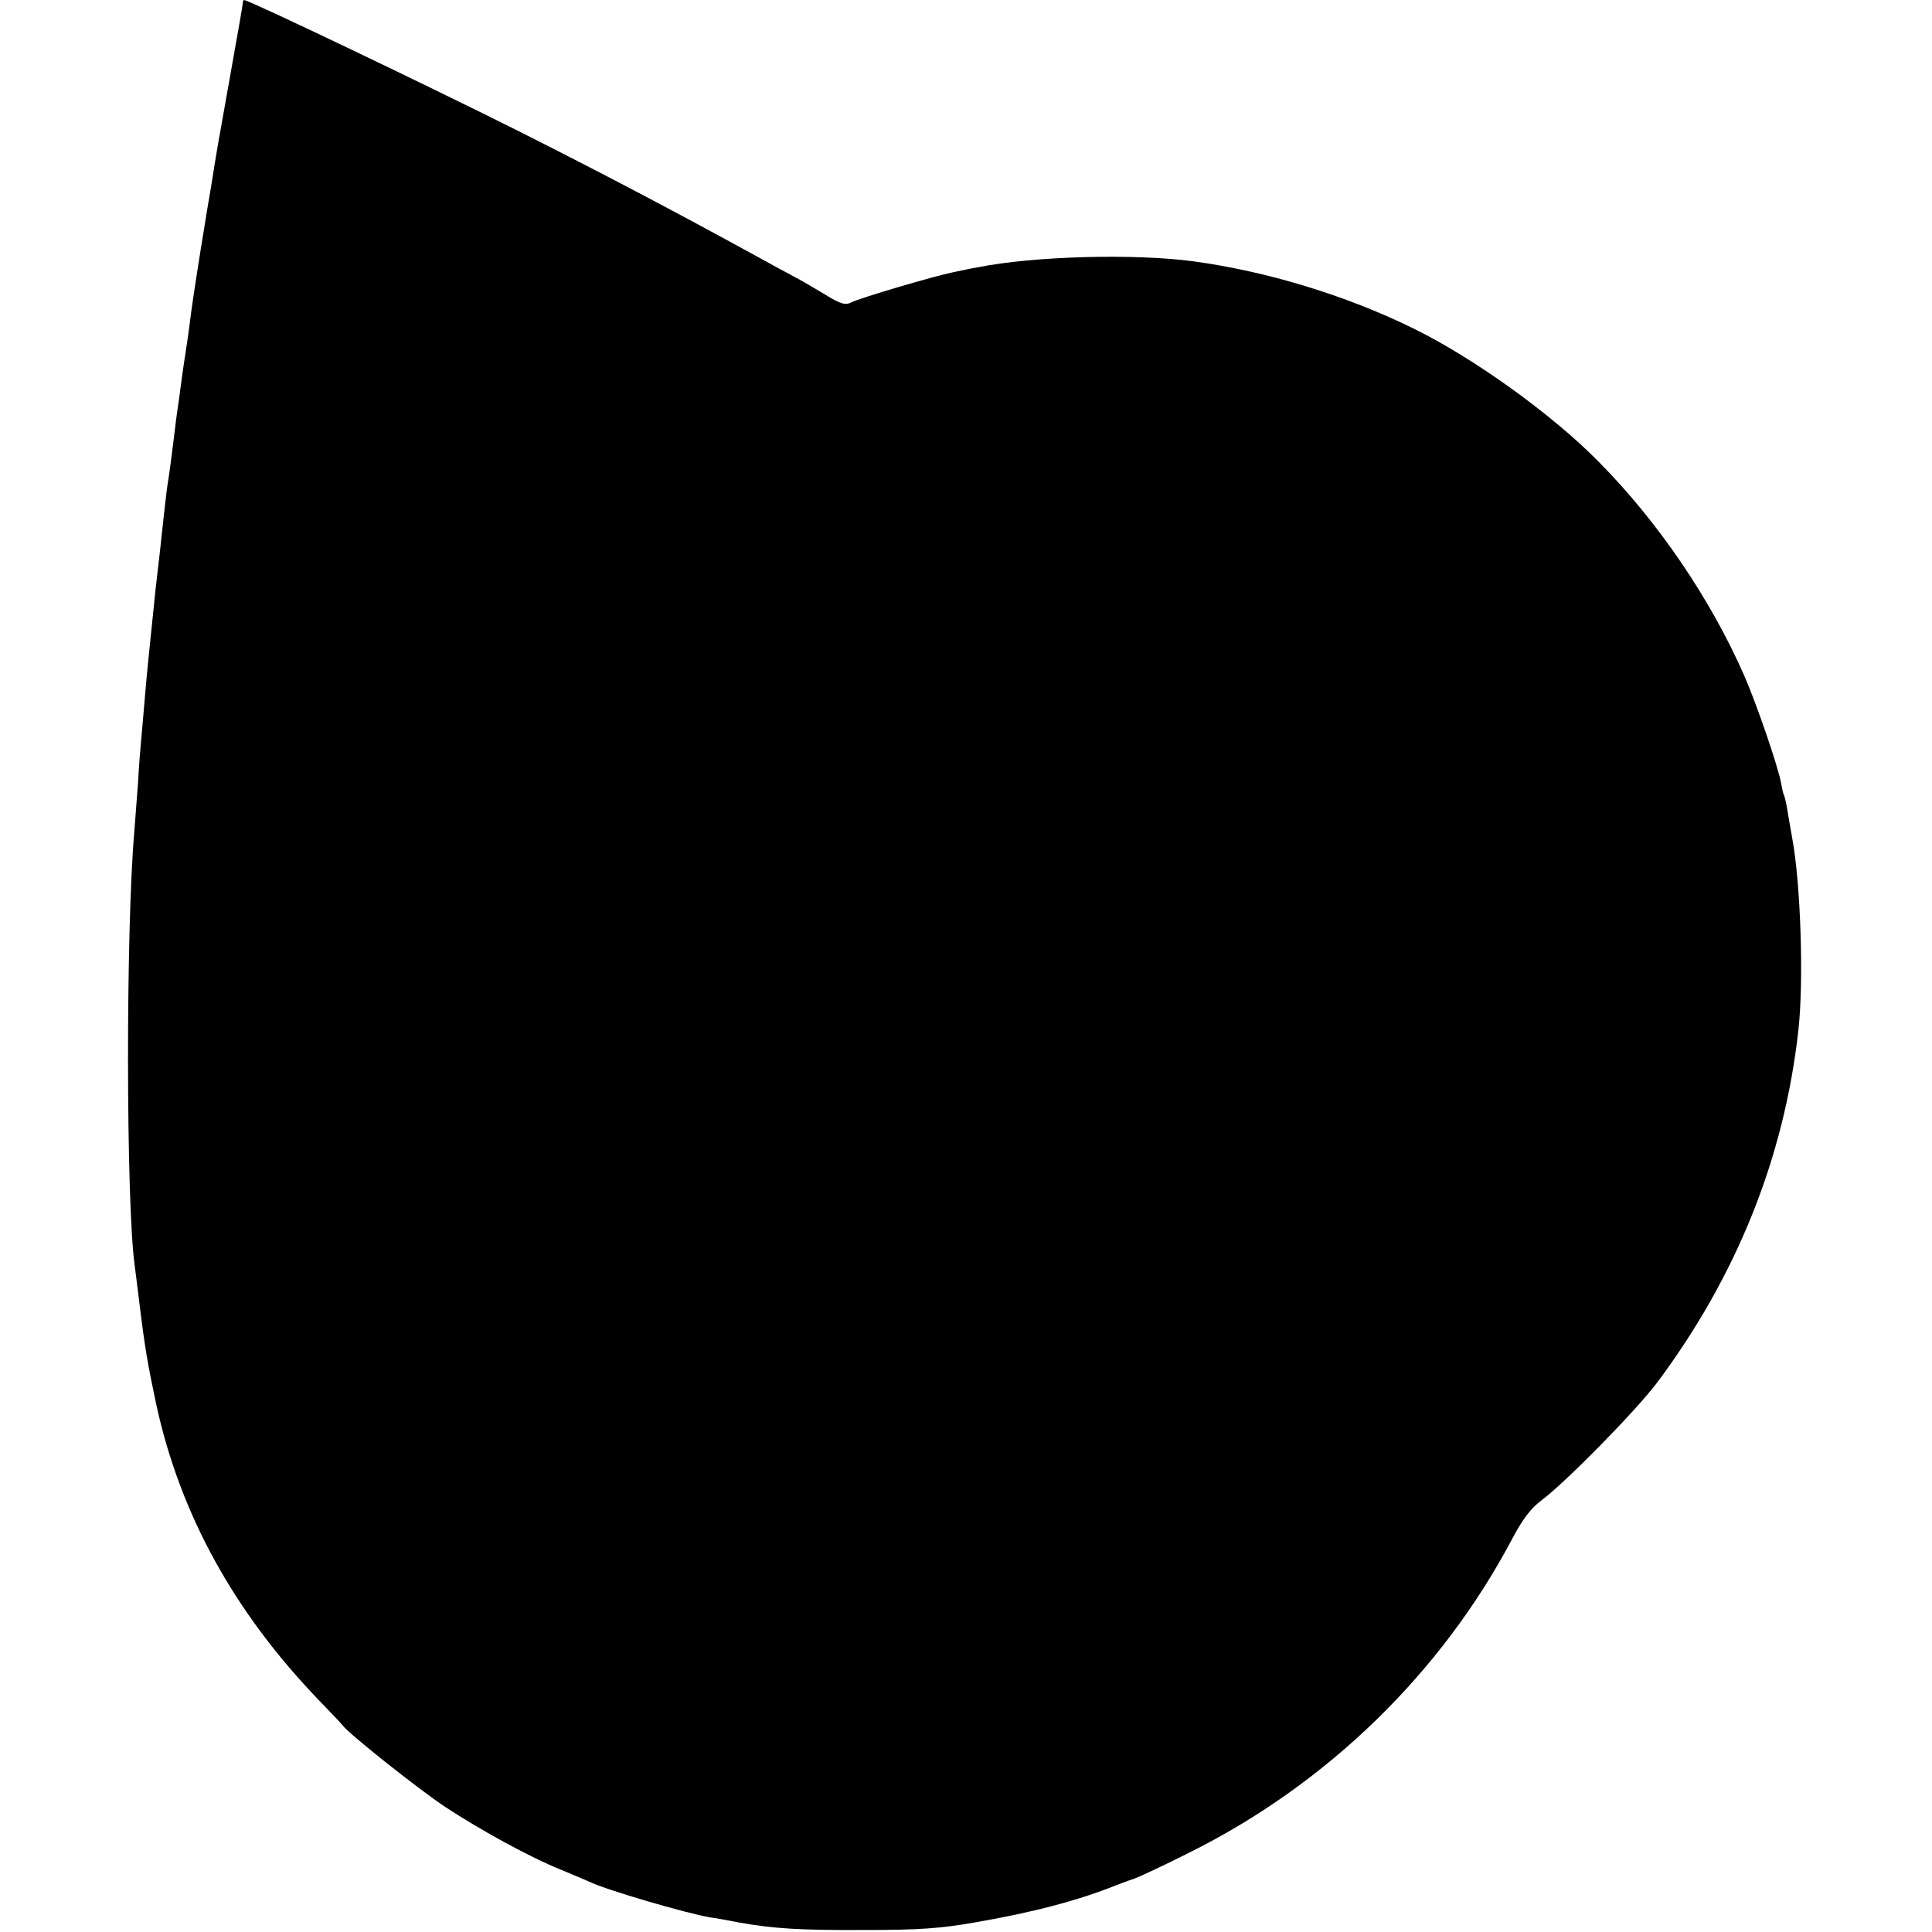<svg version="1" xmlns="http://www.w3.org/2000/svg" width="774.667" height="774.667" viewBox="0 0 581 581"><path d="M73 1c0 .5-1.6 9.6-3.5 20.2-4.3 24.1-4.2 23.4-6 34.8-.9 5.2-1.8 10.6-2 12-1.3 7.7-3.6 22.7-4 25.8-.8 6.6-1.6 11.7-2 14.2-.2 1.4-.7 4.5-1 7-.3 2.5-.8 6.1-1.1 8-.3 1.9-.7 5.1-.9 7-.7 5.8-1.7 13.4-2 15-.3 1.4-1.4 11.5-2 17-.1 1.4-.6 5.4-1 9-.4 3.6-.9 7.6-1 9-.6 5.6-1.7 16.7-2 19.5-.2 1.6-.6 6.6-1 11s-.8 9.6-1 11.5c-.2 1.9-.7 8-1 13.5-.4 5.5-.9 12-1.1 14.5-2.6 29.8-2.5 111.8.1 130.5.2 1.6.9 7 1.5 12 1.6 13 2.4 17.6 5 29.9 7.2 33 23.4 62.4 48.9 88.9 3.6 3.7 6.8 7.1 7.1 7.5 1.6 2.4 22.8 19.2 30.9 24.6 11 7.2 25.6 15.2 35.1 19 3.6 1.5 7.4 3.1 8.5 3.6 5.3 2.5 28.6 9.3 36 10.6 1.7.2 5.5.9 8.5 1.5 10.5 1.9 18.6 2.4 38.5 2.3 16 0 22.6-.5 32.8-2.3 17.4-3 31-6.6 42.2-11.1 1.1-.4 3.6-1.4 5.5-2 1.9-.7 9.4-4.2 16.5-7.8 41.5-20.6 76-54.1 97.4-94.7 3.1-5.8 5.5-9 8.9-11.5 7.4-5.6 28.2-26.8 34.6-35.3 23.8-31.9 38.1-67.4 42.4-105.7 1.7-15.1.7-44.7-1.9-58.3-.5-2.9-1.2-6.8-1.5-8.7-.3-1.9-.8-3.8-1-4.1-.2-.3-.5-1.9-.8-3.5-.9-4.9-7.4-23.9-11.1-32.3-10-22.8-25.8-46.1-43.6-64.1-14-14.3-37.8-31.4-56-40.3-20.2-9.9-43.9-17.1-65.9-20.1-17.7-2.4-48.3-1.6-65 1.8-1.4.2-4.7.9-7.5 1.5-5.5 1.1-27.9 7.7-30.4 9-1.9 1-3.4.5-8.1-2.4-2-1.2-6-3.6-9-5.2s-8.2-4.4-11.4-6.2c-26.1-14.3-46.3-24.9-72.1-37.9C126.9 24.9 74.8 0 73.4 0c-.2 0-.4.4-.4 1z"/></svg>